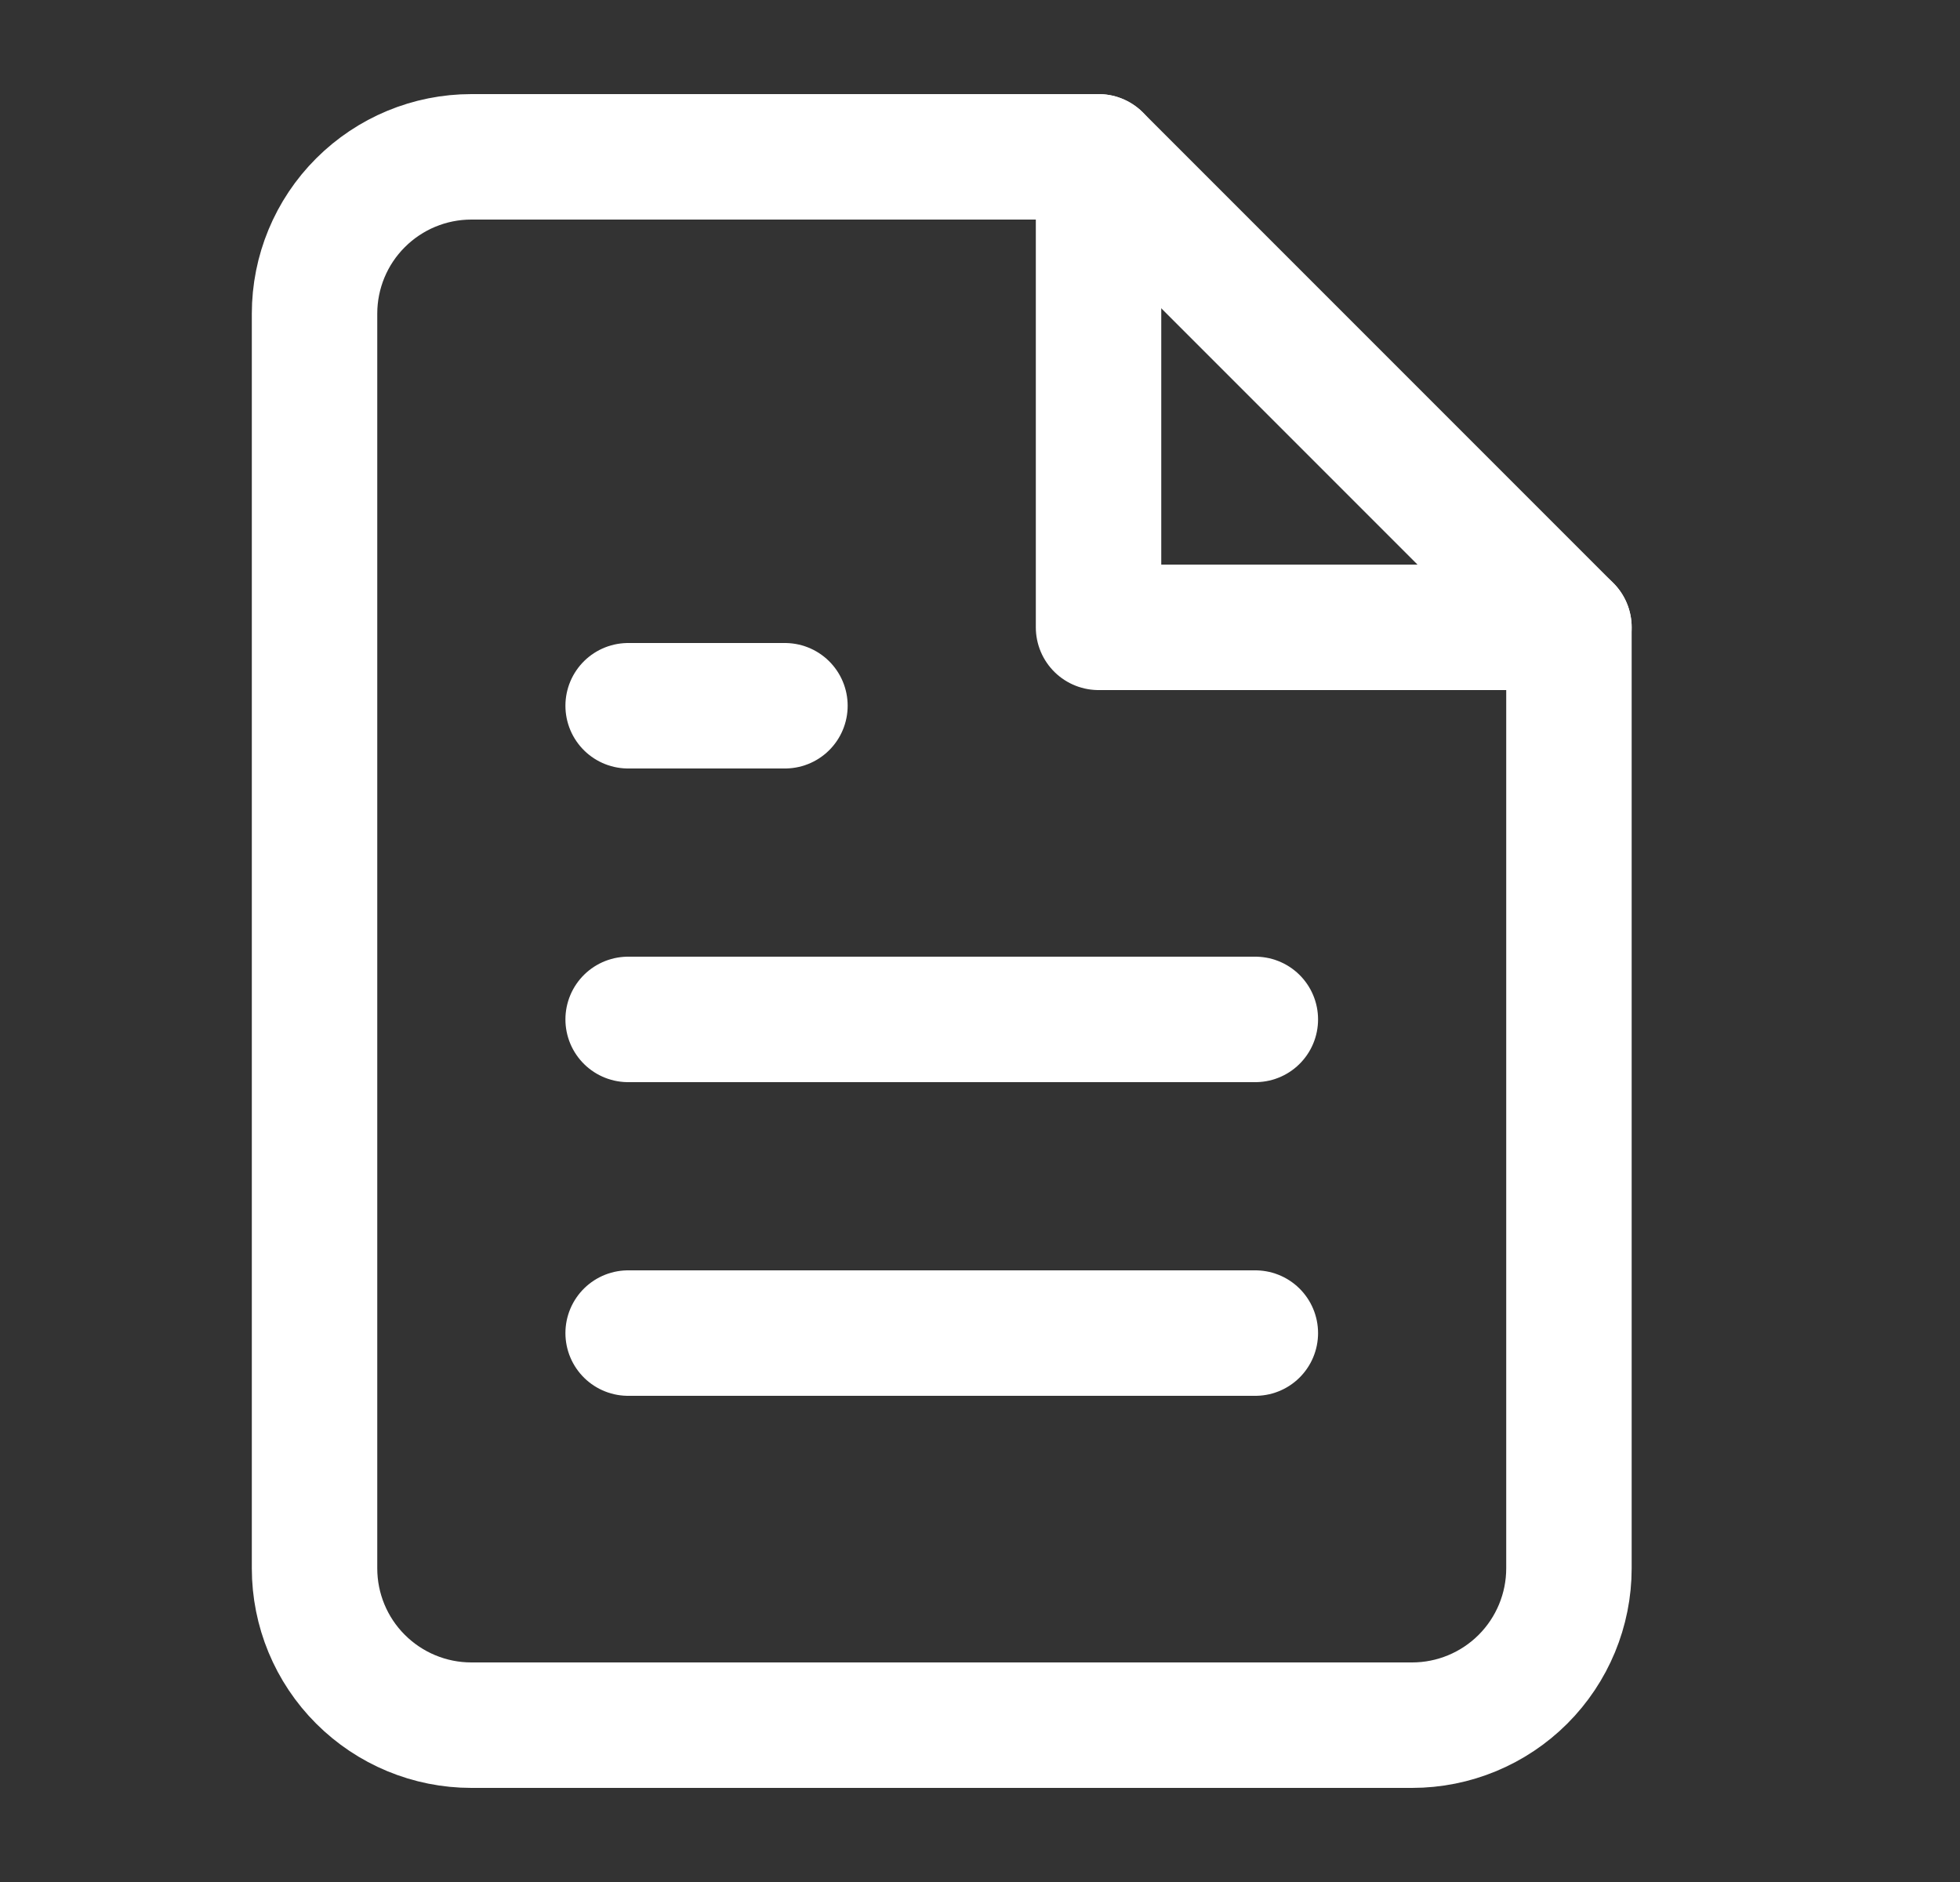 <svg width="25" height="24" viewBox="0 0 25 24" fill="none" xmlns="http://www.w3.org/2000/svg">
<rect x="0" y="0" width="25" height="24" fill="#333333" stroke="none"/>
<path d="M14.012 2H6.012C5.481 2 4.973 2.211 4.598 2.586C4.222 2.961 4.012 3.47 4.012 4V20C4.012 20.53 4.222 21.039 4.598 21.414C4.973 21.789 5.481 22 6.012 22H18.012C18.542 22 19.051 21.789 19.426 21.414C19.801 21.039 20.012 20.53 20.012 20V8L14.012 2Z" stroke="white" stroke-width="1.6" stroke-linecap="round" stroke-linejoin="round"/>
<path d="M14.012 2V8H20.012" stroke="white" stroke-width="1.6" stroke-linecap="round" stroke-linejoin="round"/>
<path d="M16.012 13H8.012" stroke="white" stroke-width="1.6" stroke-linecap="round" stroke-linejoin="round"/>
<path d="M16.012 17H8.012" stroke="white" stroke-width="1.6" stroke-linecap="round" stroke-linejoin="round"/>
<path d="M10.012 9H9.012H8.012" stroke="white" stroke-width="1.6" stroke-linecap="round" stroke-linejoin="round"/>
</svg>
